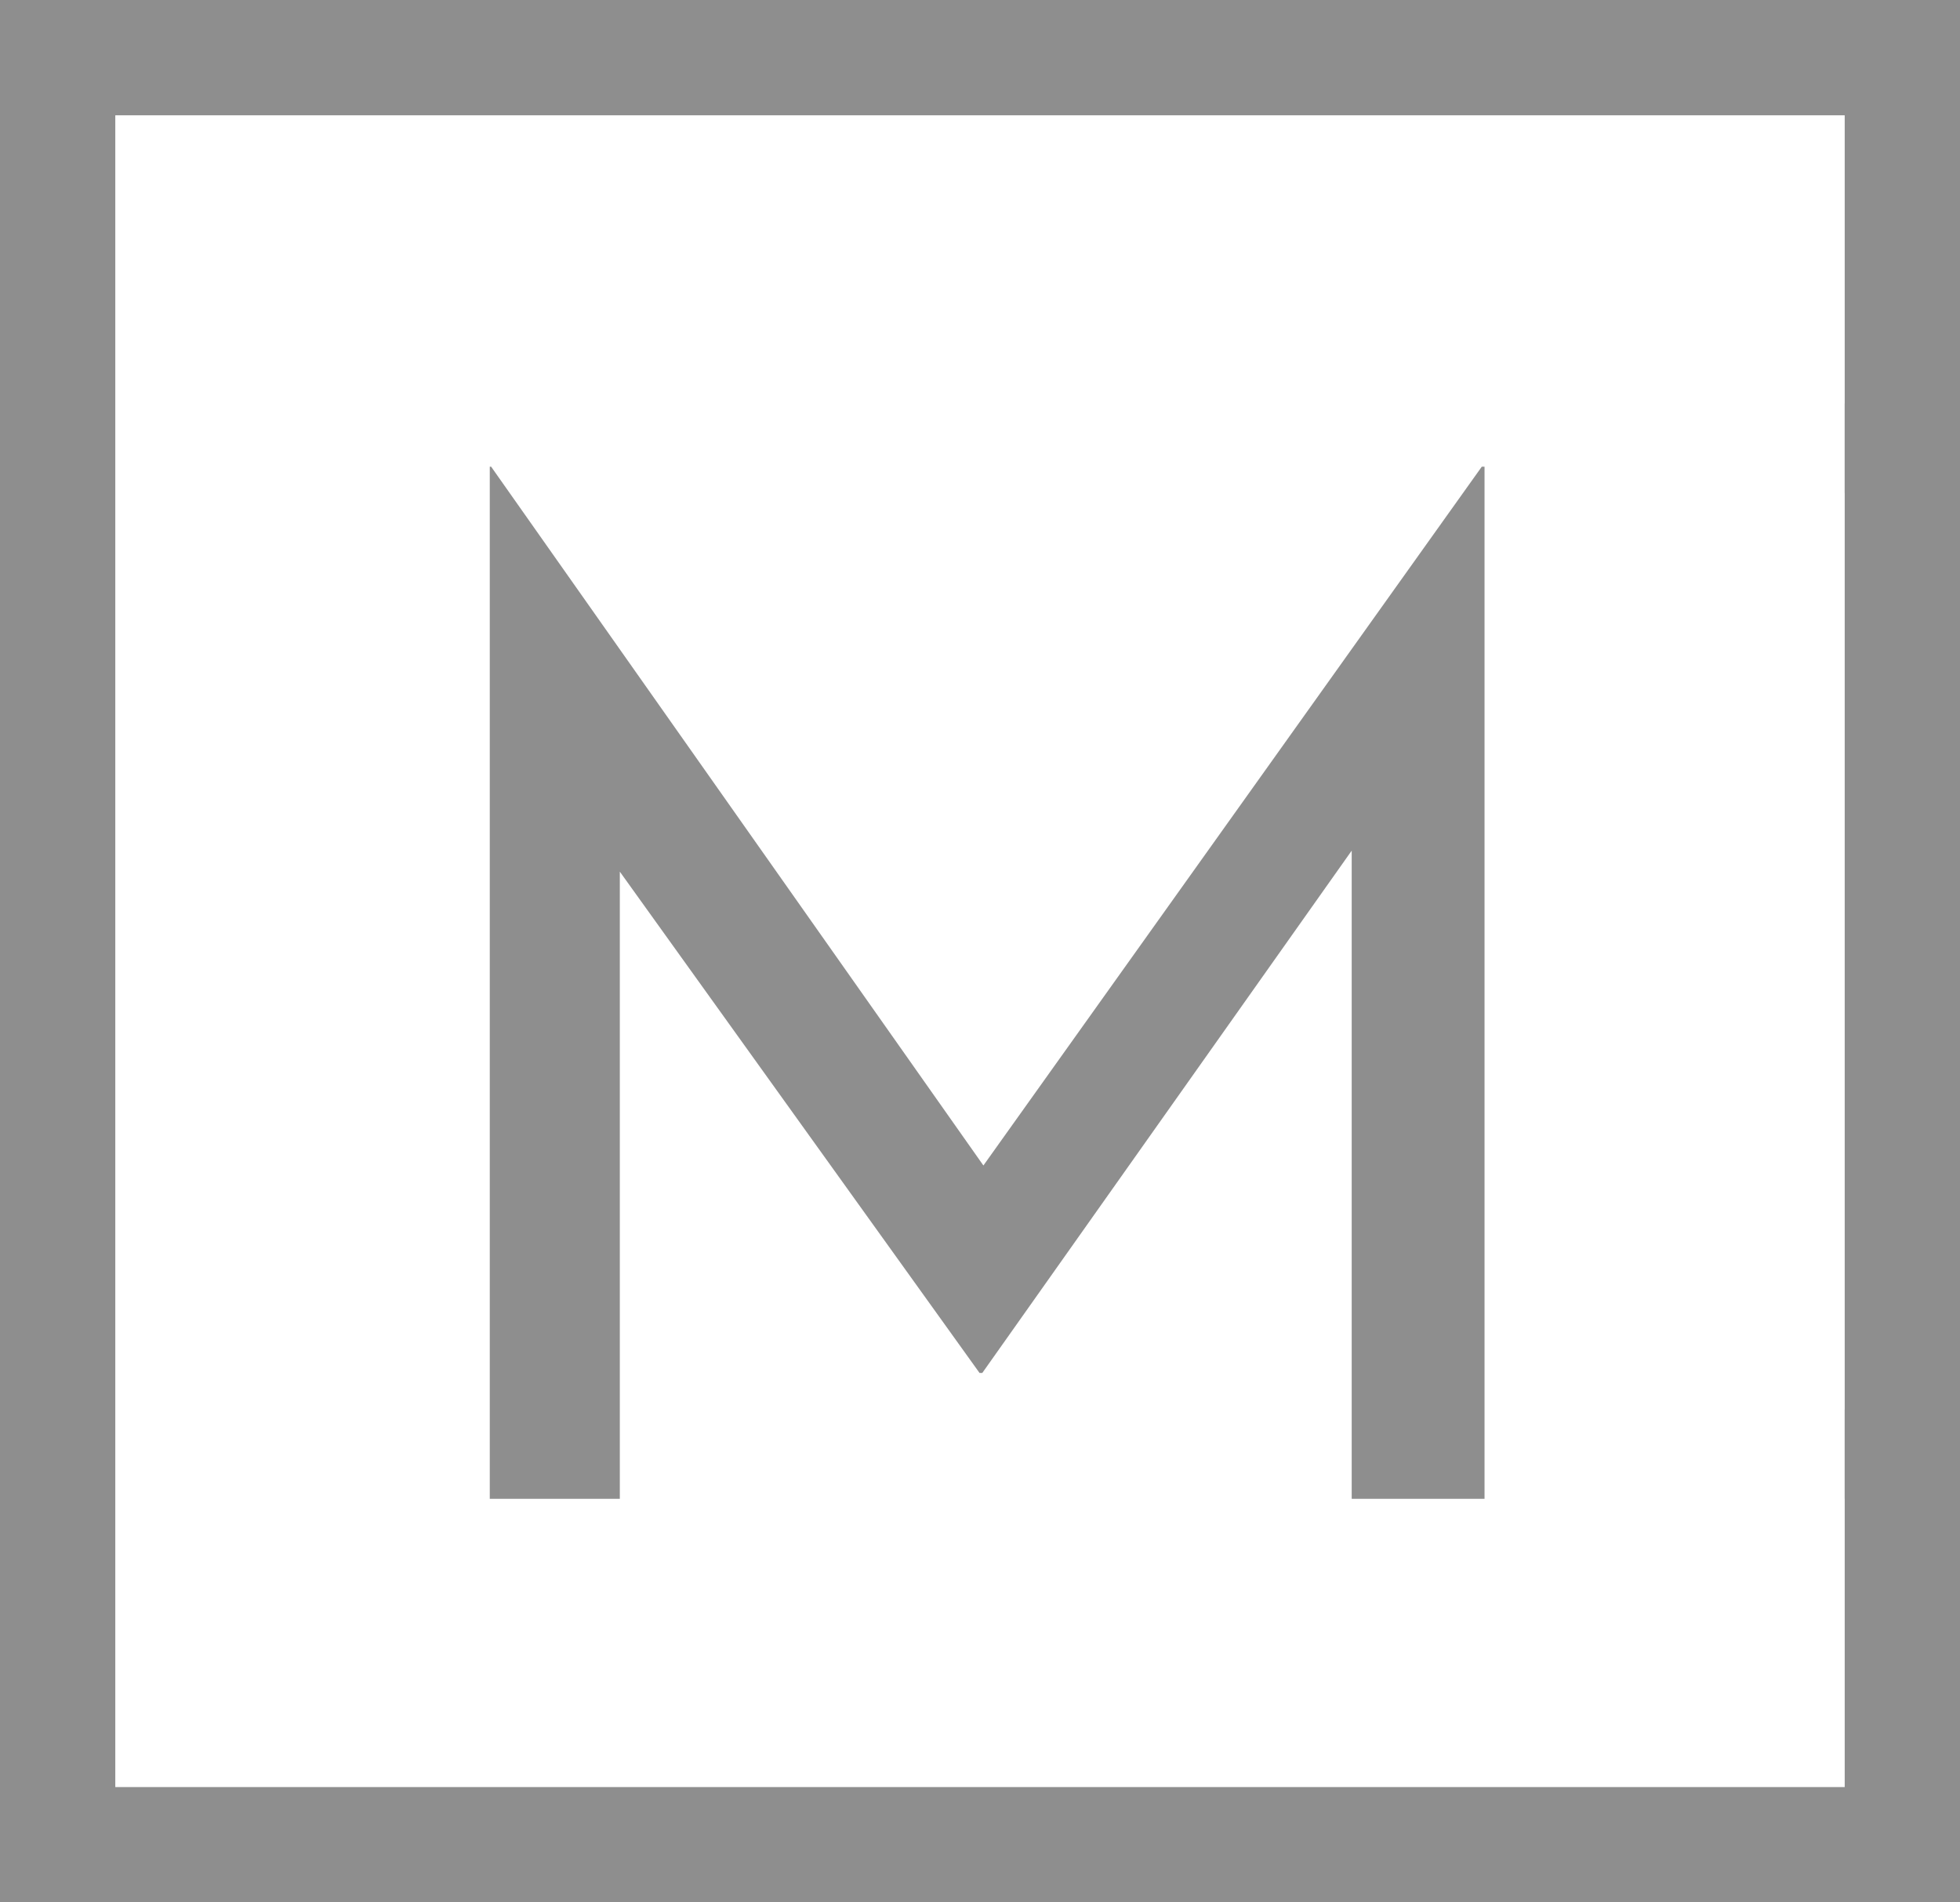 <?xml version="1.0" encoding="UTF-8"?> <svg xmlns="http://www.w3.org/2000/svg" width="34" height="33" viewBox="0 0 34 33" fill="none"><g clip-path="url(#clip0_421_46)"><path d="M8.496 26V8.096H8.52L17.616 21.008L16.632 20.816L25.704 8.096H25.752V26H23.448V13.376L23.592 14.552L17.04 23.816H16.992L10.344 14.552L10.752 13.472V26H8.496Z" fill="#8E8E8E"></path><path d="M33 8.551V1H1L1 32H33V24.449" stroke="#8E8E8E" stroke-width="2"></path><path d="M33 7V26" stroke="#8E8E8E" stroke-width="2"></path></g><defs><clipPath id="clip0_421_46"><rect width="34" height="33" fill="white"></rect></clipPath></defs></svg> 